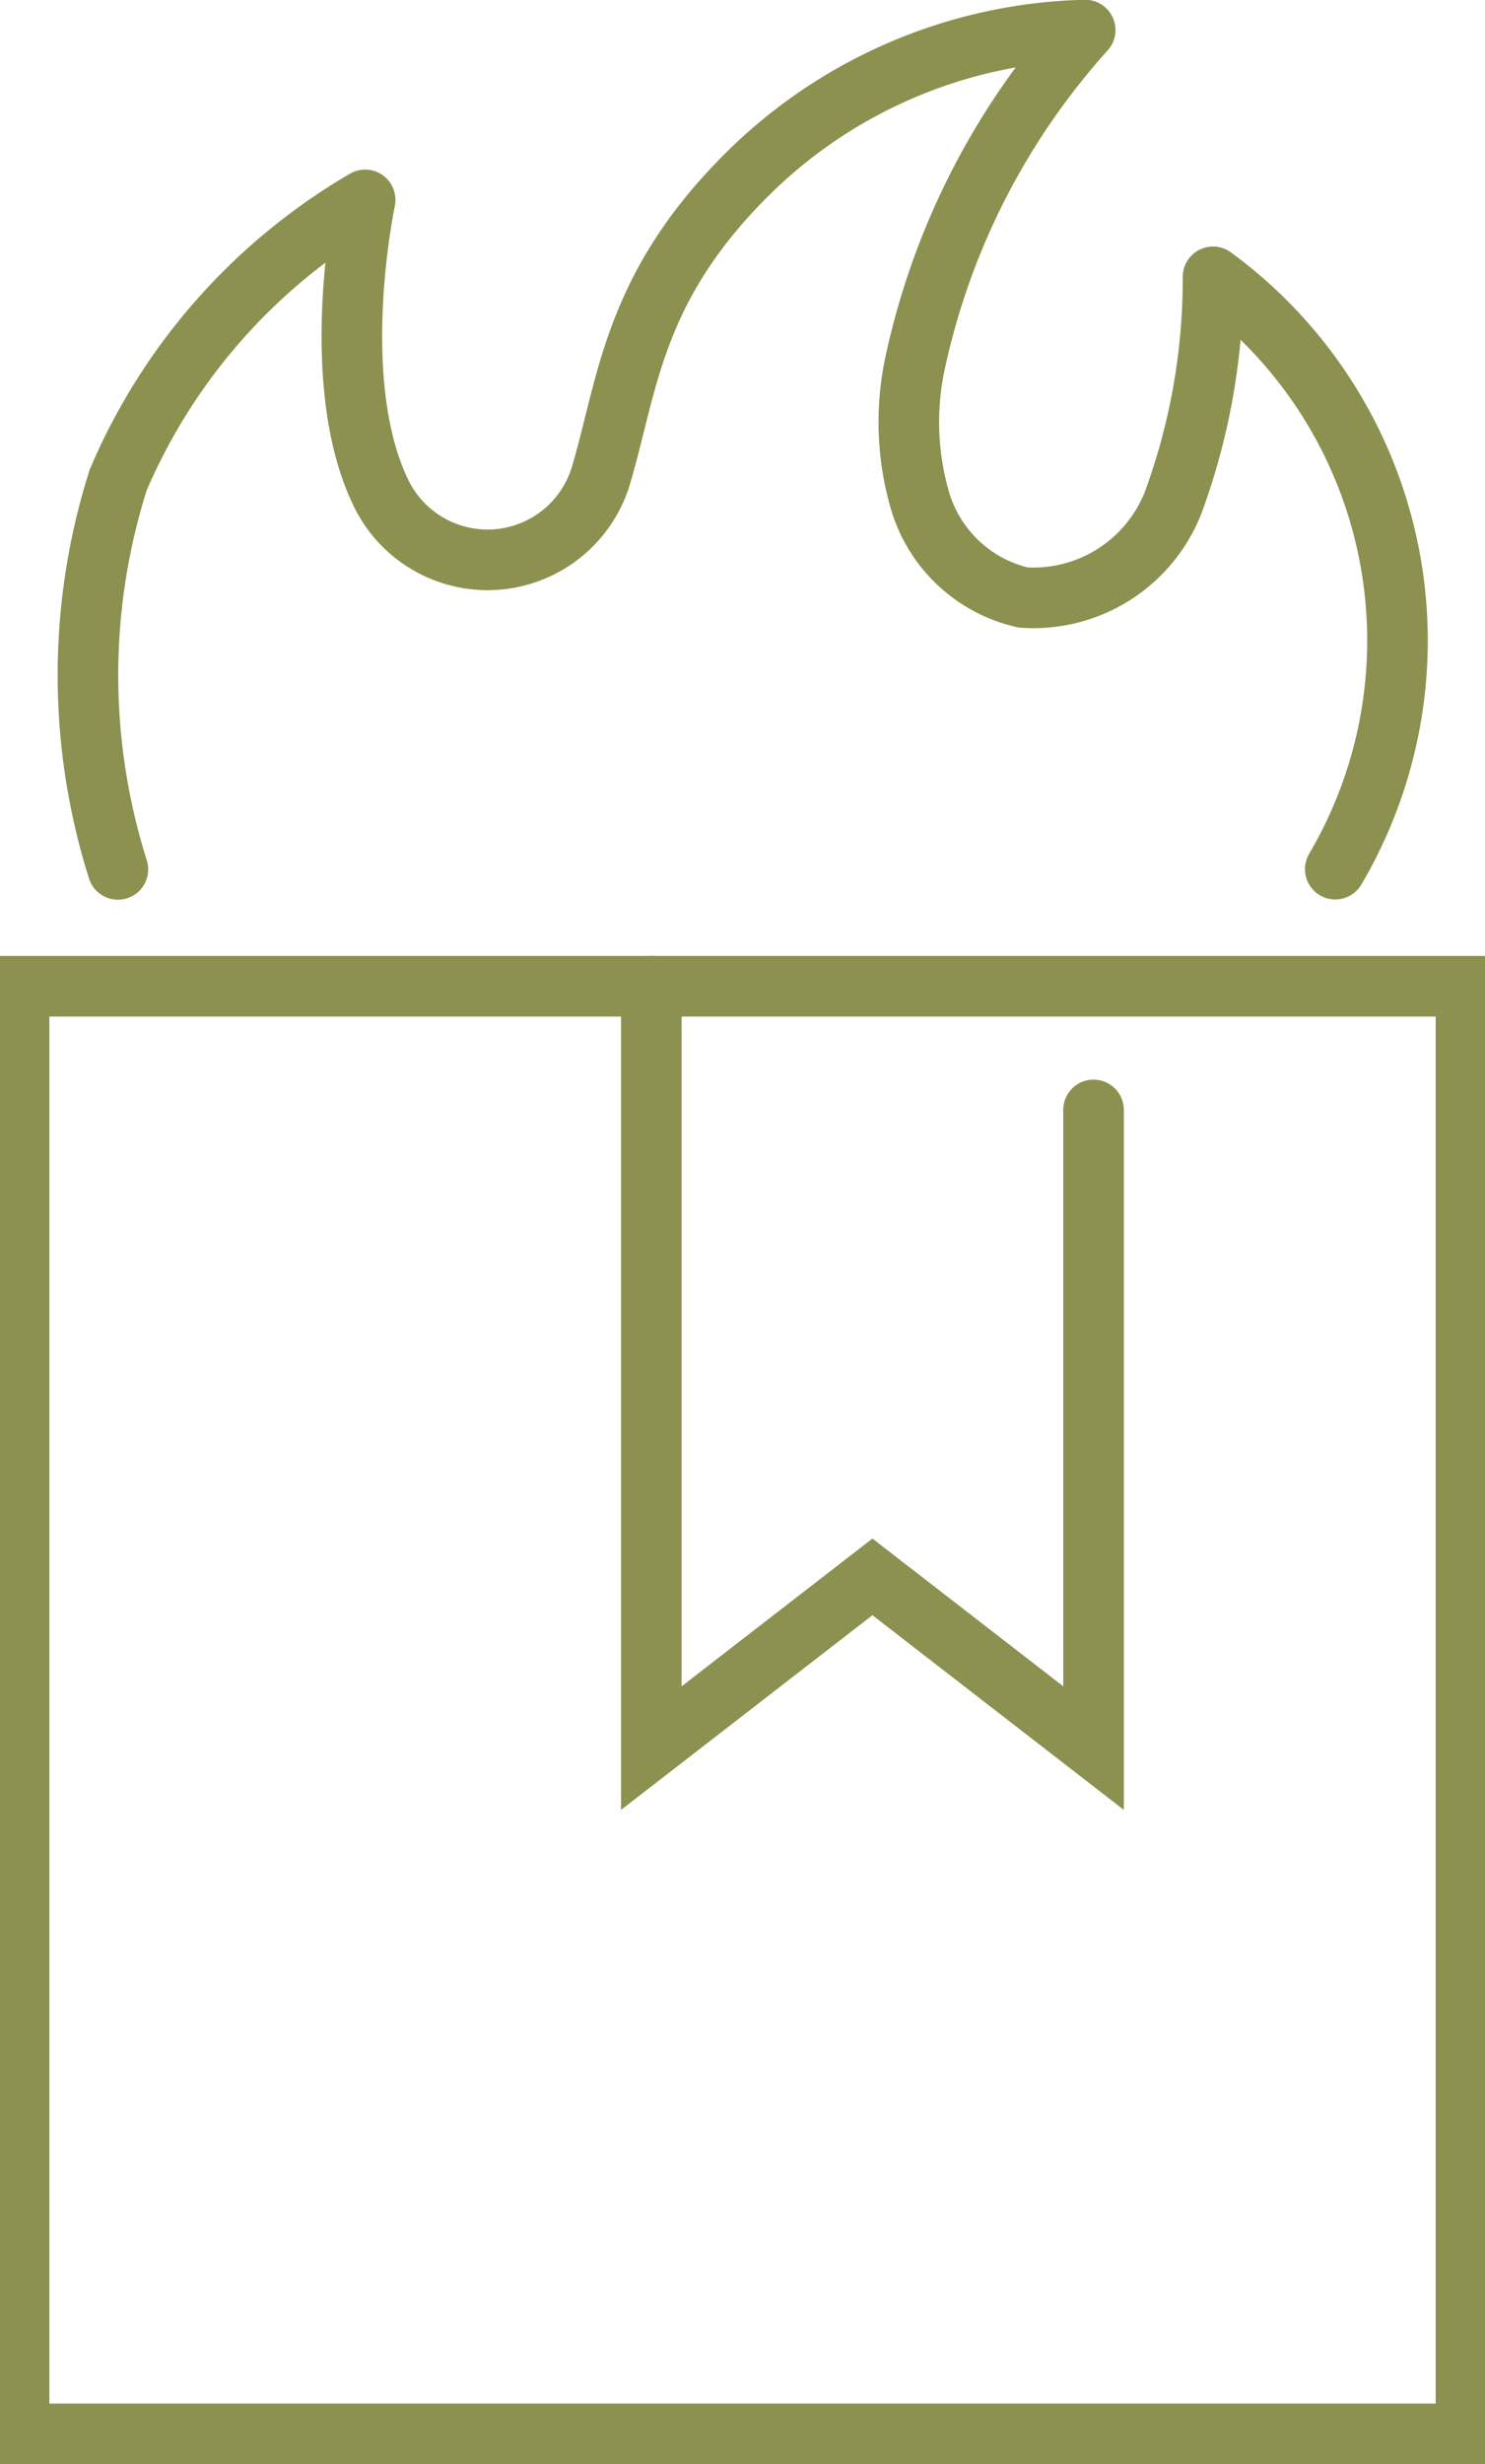 <svg preserveAspectRatio="xMidYMid slice" xmlns="http://www.w3.org/2000/svg" width="41px" height="68px" viewBox="0 0 26.329 43.018">
  <g id="Gruppe_9063" data-name="Gruppe 9063" transform="translate(-1149.979 -831.616)">
    <path id="Pfad_7778" data-name="Pfad 7778" d="M1152.234,846.793a11.251,11.251,0,0,1,.006-6.8,10.367,10.367,0,0,1,4.313-4.887s-.686,3.209.3,5.164a2.068,2.068,0,0,0,3.823-.37c.481-1.632.562-3.338,2.686-5.374a8.678,8.678,0,0,1,5.767-2.385,12.645,12.645,0,0,0-2.955,5.74,4.908,4.908,0,0,0,.083,2.519,2.446,2.446,0,0,0,1.789,1.647,2.623,2.623,0,0,0,2.616-1.648,11.3,11.3,0,0,0,.7-3.95,7.869,7.869,0,0,1,2.135,10.34" fill="none" stroke="#8c914f" stroke-linecap="round" stroke-linejoin="round" stroke-width="1.058"/>
    <g id="Gruppe_9062" data-name="Gruppe 9062">
      <rect id="Rechteck_2195" data-name="Rechteck 2195" width="25.272" height="25.272" transform="translate(1150.508 848.833)" fill="none" stroke="#8c914f" stroke-linecap="round" stroke-miterlimit="10" stroke-width="1.058"/>
      <path id="Pfad_7779" data-name="Pfad 7779" d="M1161.551,848.833v13.3l3.862-2.989,3.862,2.989V850.992" fill="none" stroke="#8c914f" stroke-linecap="round" stroke-miterlimit="10" stroke-width="1.058"/>
    </g>
  </g>
</svg>
